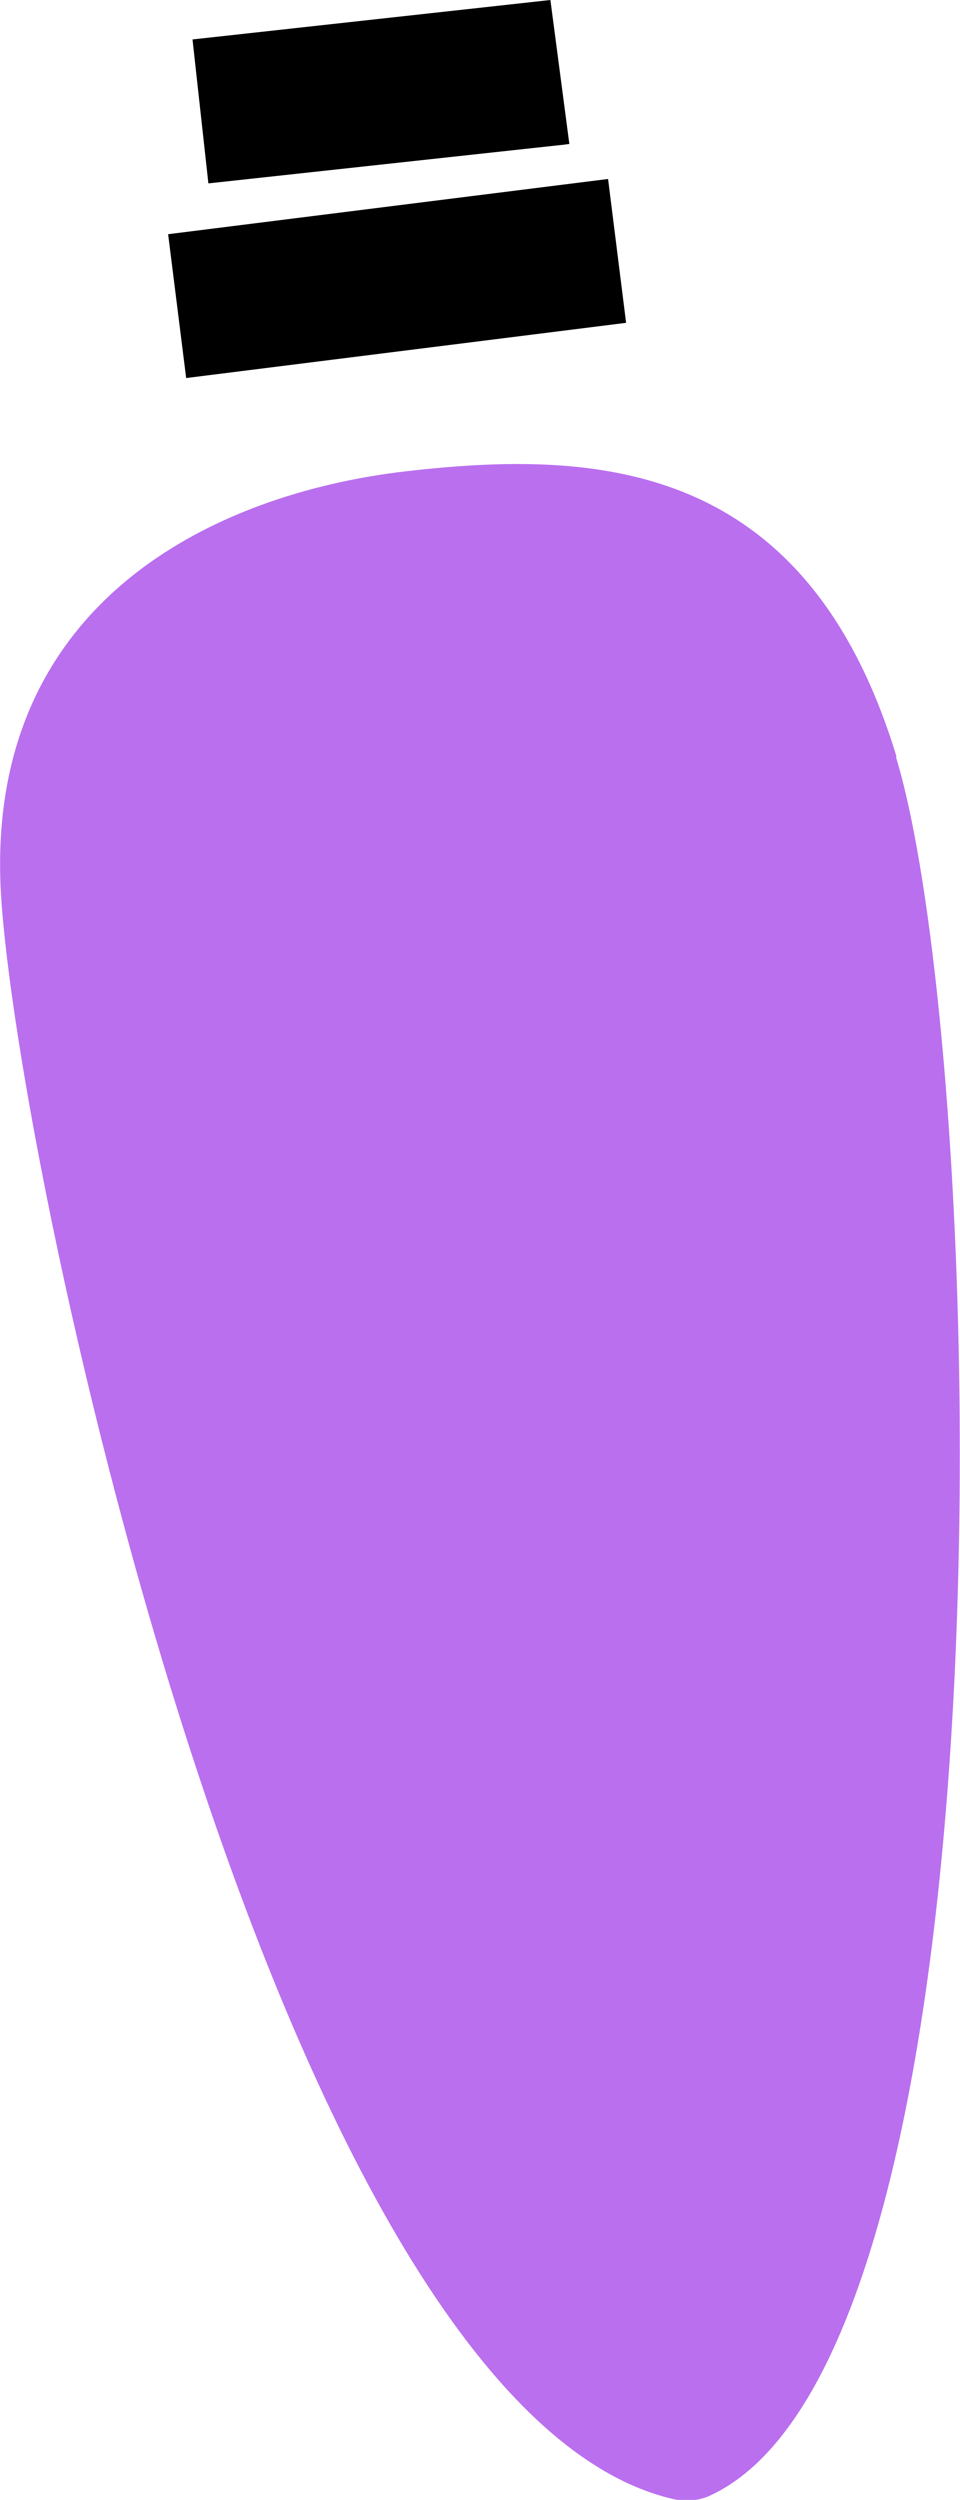 <?xml version="1.0" encoding="UTF-8"?>
<svg id="Ebene_1" data-name="Ebene 1" xmlns="http://www.w3.org/2000/svg" viewBox="0 0 18.75 48.8">
  <defs>
    <style>
      .cls-1 {
        fill: #ba6fef;
      }
    </style>
  </defs>
  <g id="Licht">
    <path class="cls-1" d="M17.51,14.77c-1.76-5.79-5.85-6-9.58-5.57C4.2,9.63-.32,11.75.02,17.47c.33,5.5,5.46,29.5,13.11,31.31.24.06.51.04.73-.06,6.09-2.79,5.43-28.06,3.64-33.94Z"/>
    <rect x="3.43" y="4.02" width="8.66" height="2.83" transform="translate(-.62 1.01) rotate(-7.15)"/>
    <polygon points="4.07 3.58 3.76 .77 10.75 0 11.12 2.81 10.97 2.83 10.96 2.83 4.07 3.58"/>
  </g>
</svg>